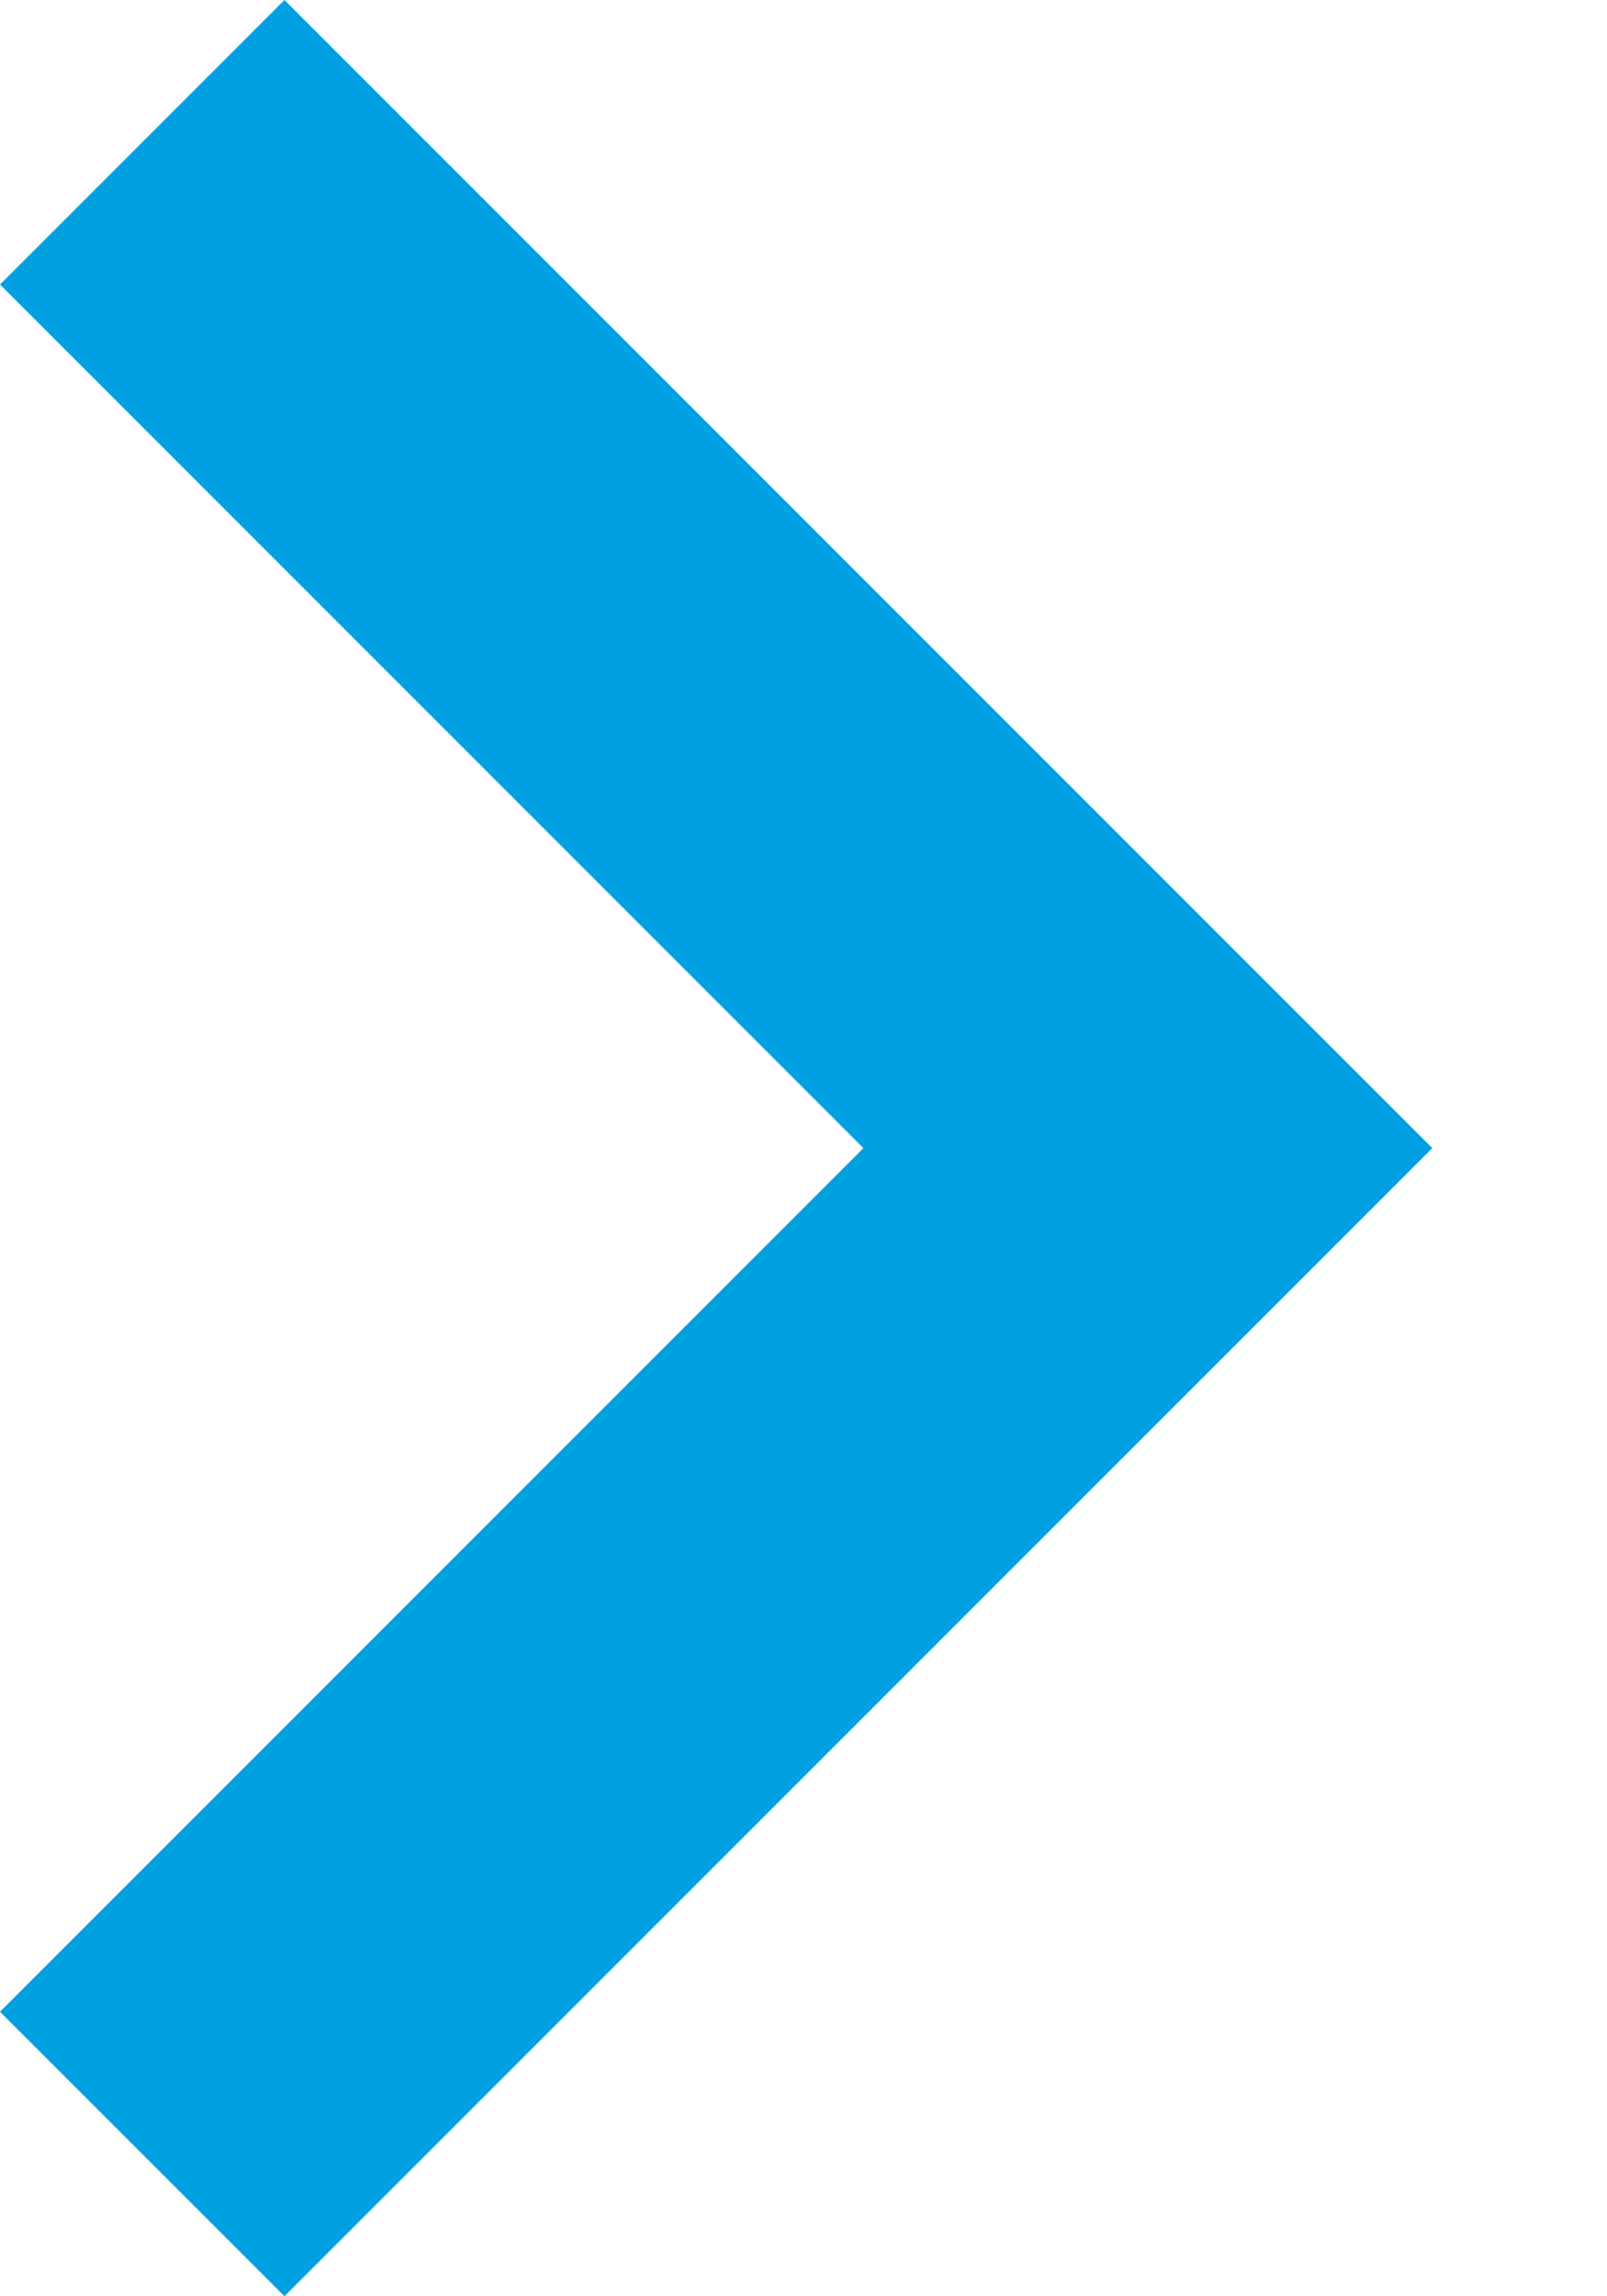 <svg width="7" height="10" viewBox="0 0 7 10" fill="none" xmlns="http://www.w3.org/2000/svg">
<path d="M3.82963e-07 1.239L3.761 5L5.41509e-08 8.761L1.239 10L6.239 5L1.239 5.41509e-08L3.82963e-07 1.239Z" fill="#00A0E3"/>
</svg>
